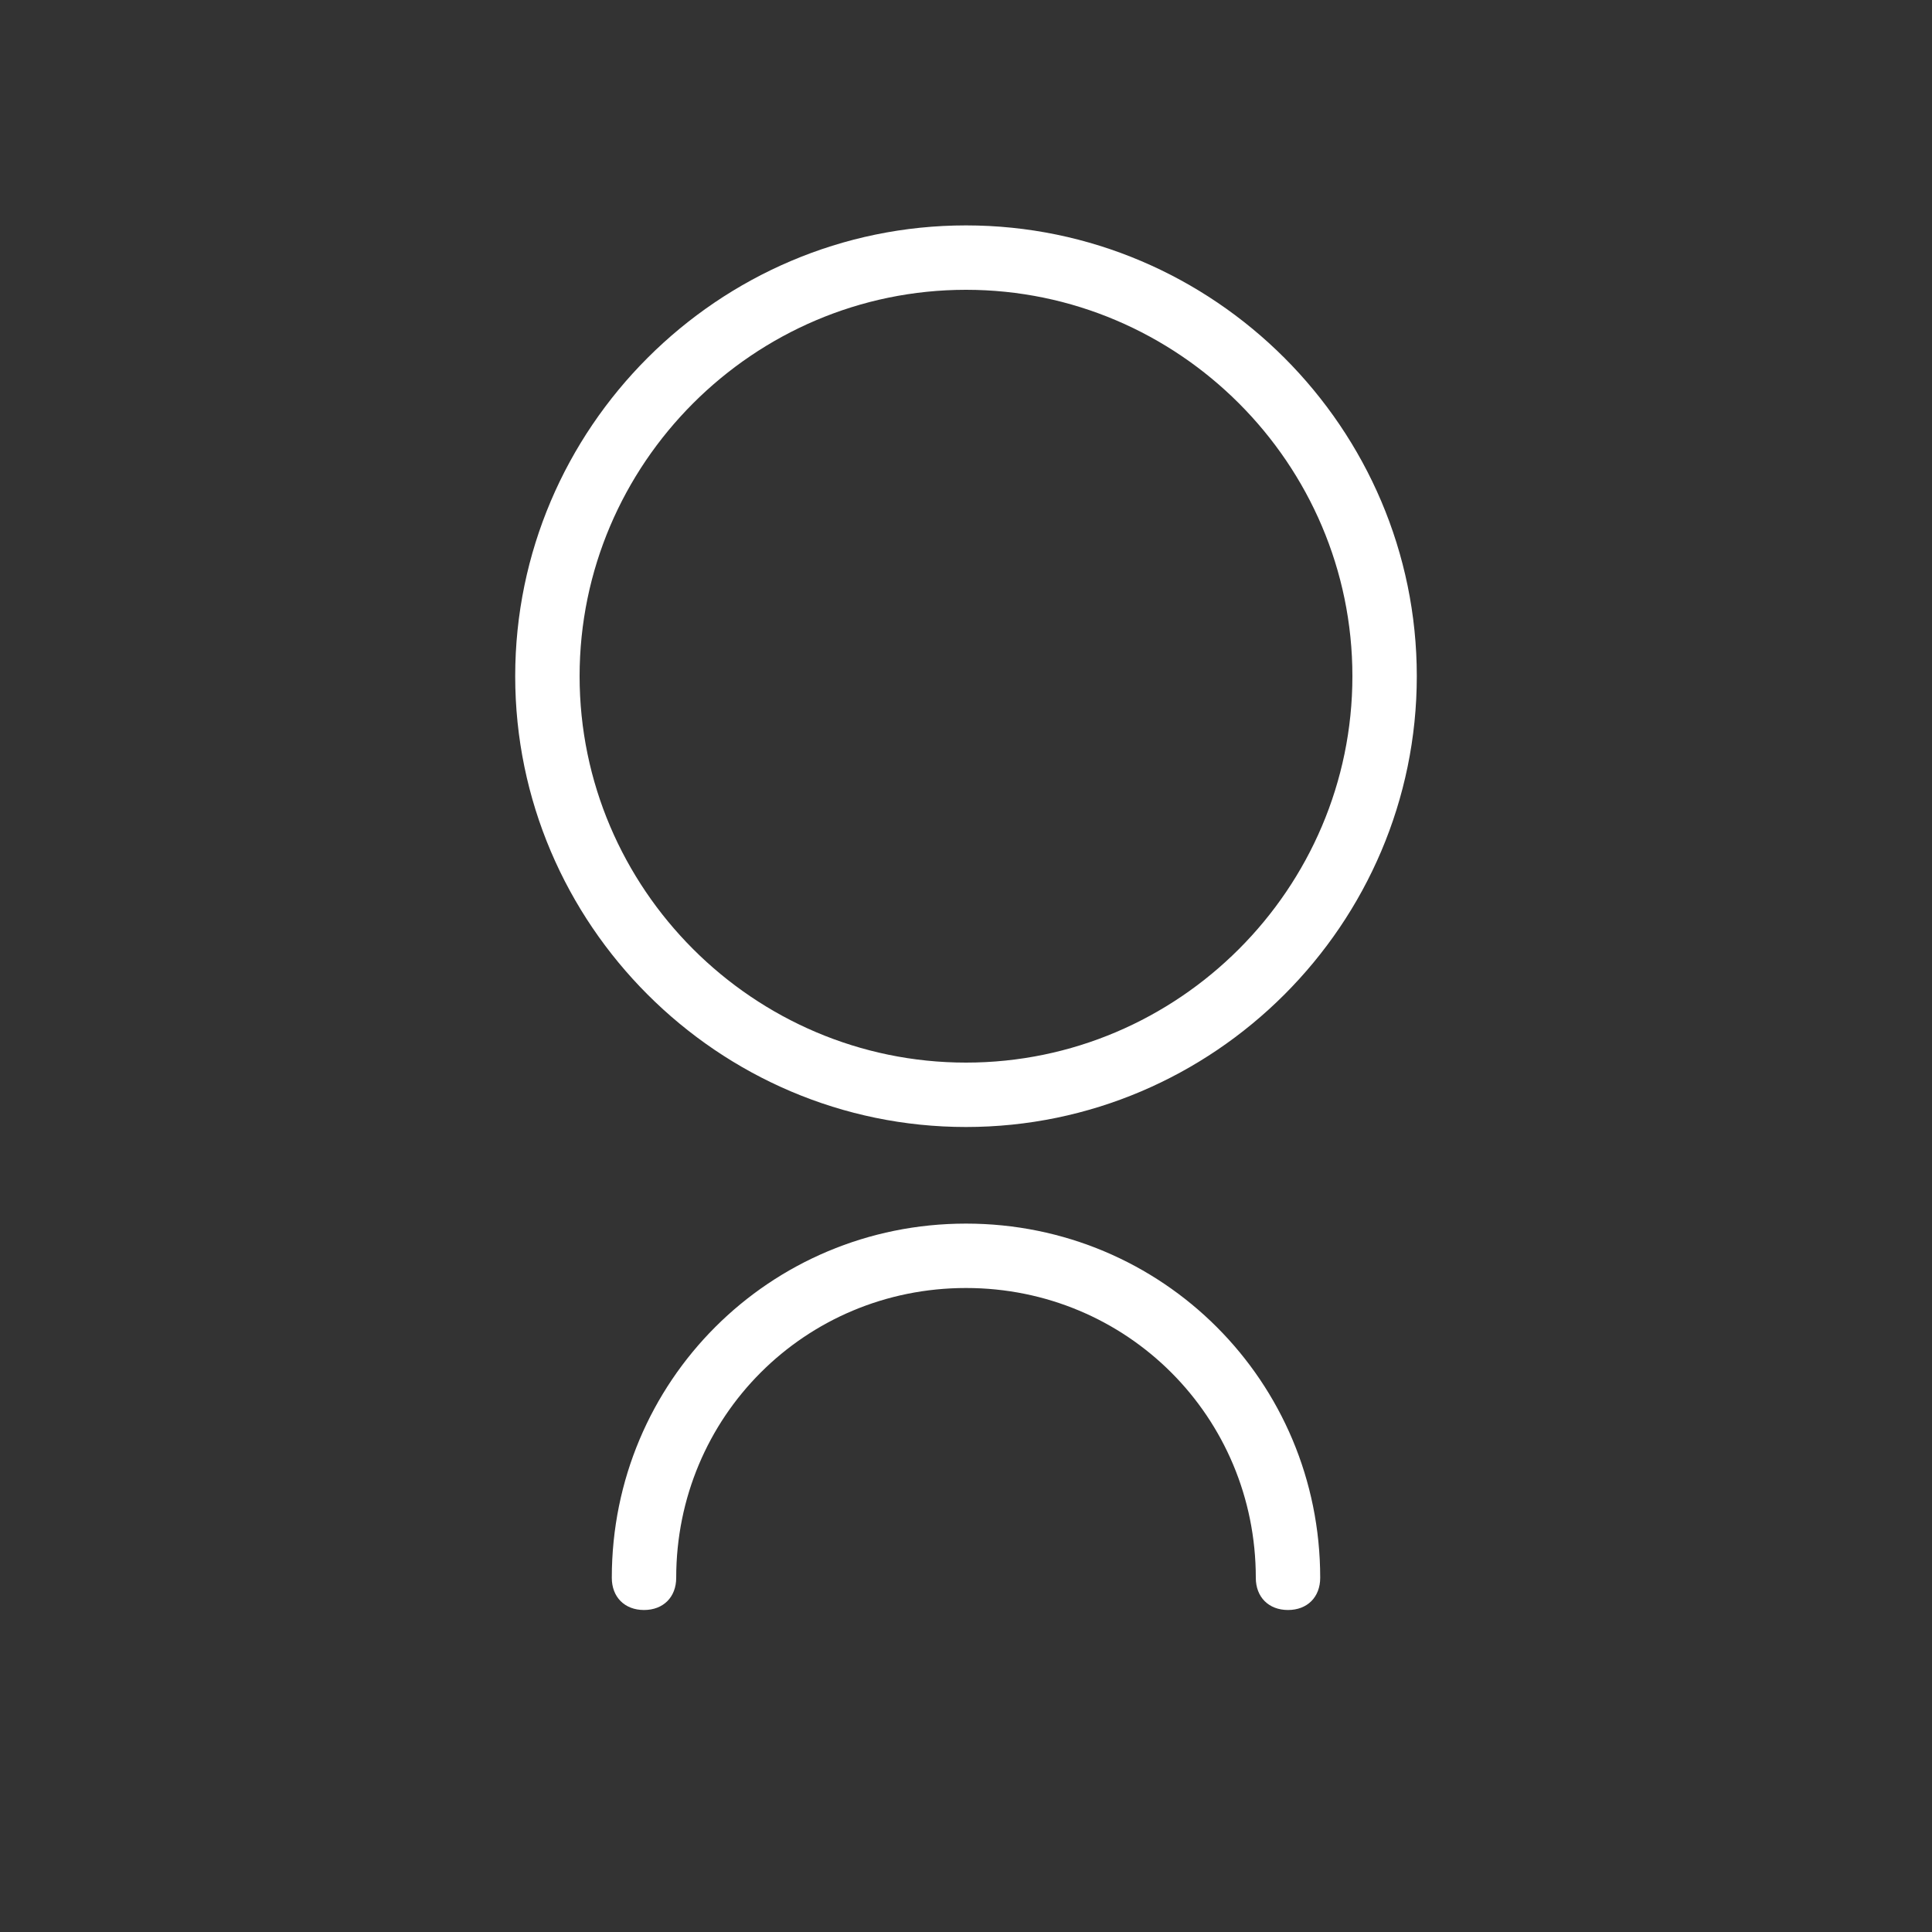<?xml version="1.0" encoding="utf-8"?>
<!-- Generator: Adobe Illustrator 23.0.3, SVG Export Plug-In . SVG Version: 6.00 Build 0)  -->
<svg version="1.1" id="レイヤー_1" xmlns="http://www.w3.org/2000/svg" xmlns:xlink="http://www.w3.org/1999/xlink" x="0px"
	 y="0px" viewBox="0 0 60 60" style="enable-background:new 0 0 60 60;" xml:space="preserve">
<rect x="0" y="0" width="60" height="60" fill="#333333" stroke="none"/>
<style type="text/css">
	.st0{fill:#fff;}
</style>
<path class="st0" d="M30,35c-7.7,0-14-6.3-14-14S22.3,7,30,7s14,6.3,14,14S37.7,35,30,35z M30,9c-6.6,0-12,5.4-12,12s5.4,12,12,12
	s12-5.4,12-12S36.6,9,30,9z M41,49c0-6.1-4.9-11-11-11s-11,4.9-11,11c0,0.6,0.4,1,1,1s1-0.4,1-1c0-5,4-9,9-9s9,4,9,9
	c0,0.6,0.4,1,1,1S41,49.6,41,49z"/>
</svg>
